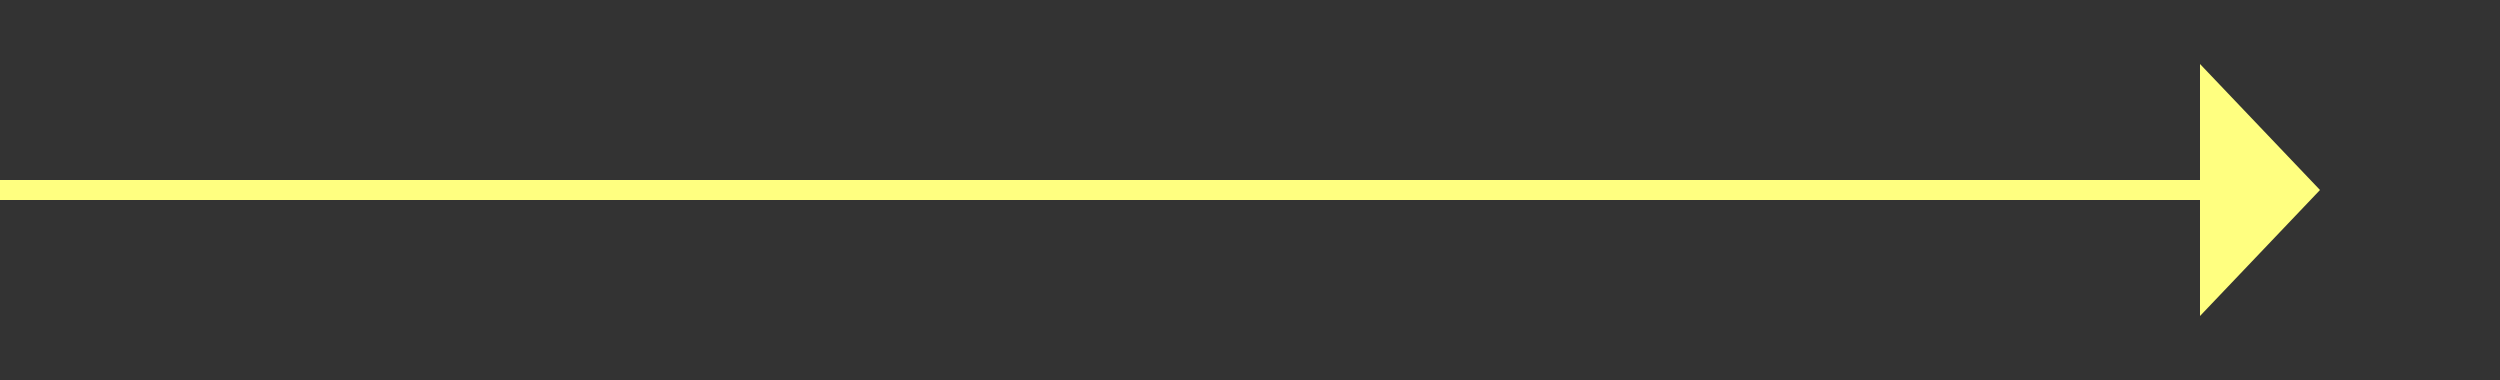 ﻿<?xml version="1.0" encoding="utf-8"?>
<svg version="1.1" xmlns:xlink="http://www.w3.org/1999/xlink" width="125px" height="19px" xmlns="http://www.w3.org/2000/svg">
  <rect width="100%" height="100%" fill="#333333" stroke="none"/>
  <g transform="matrix(1 0 0 1 -813 -14647 )">
    <path d="M 923 14662.8  L 929 14656.5  L 923 14650.2  L 923 14662.8  Z " fill-rule="nonzero" fill="#ffff80" stroke="none" />
    <path d="M 813 14656.5  L 924 14656.5  " stroke-width="1" stroke="#ffff80" fill="none" />
  </g>
</svg>